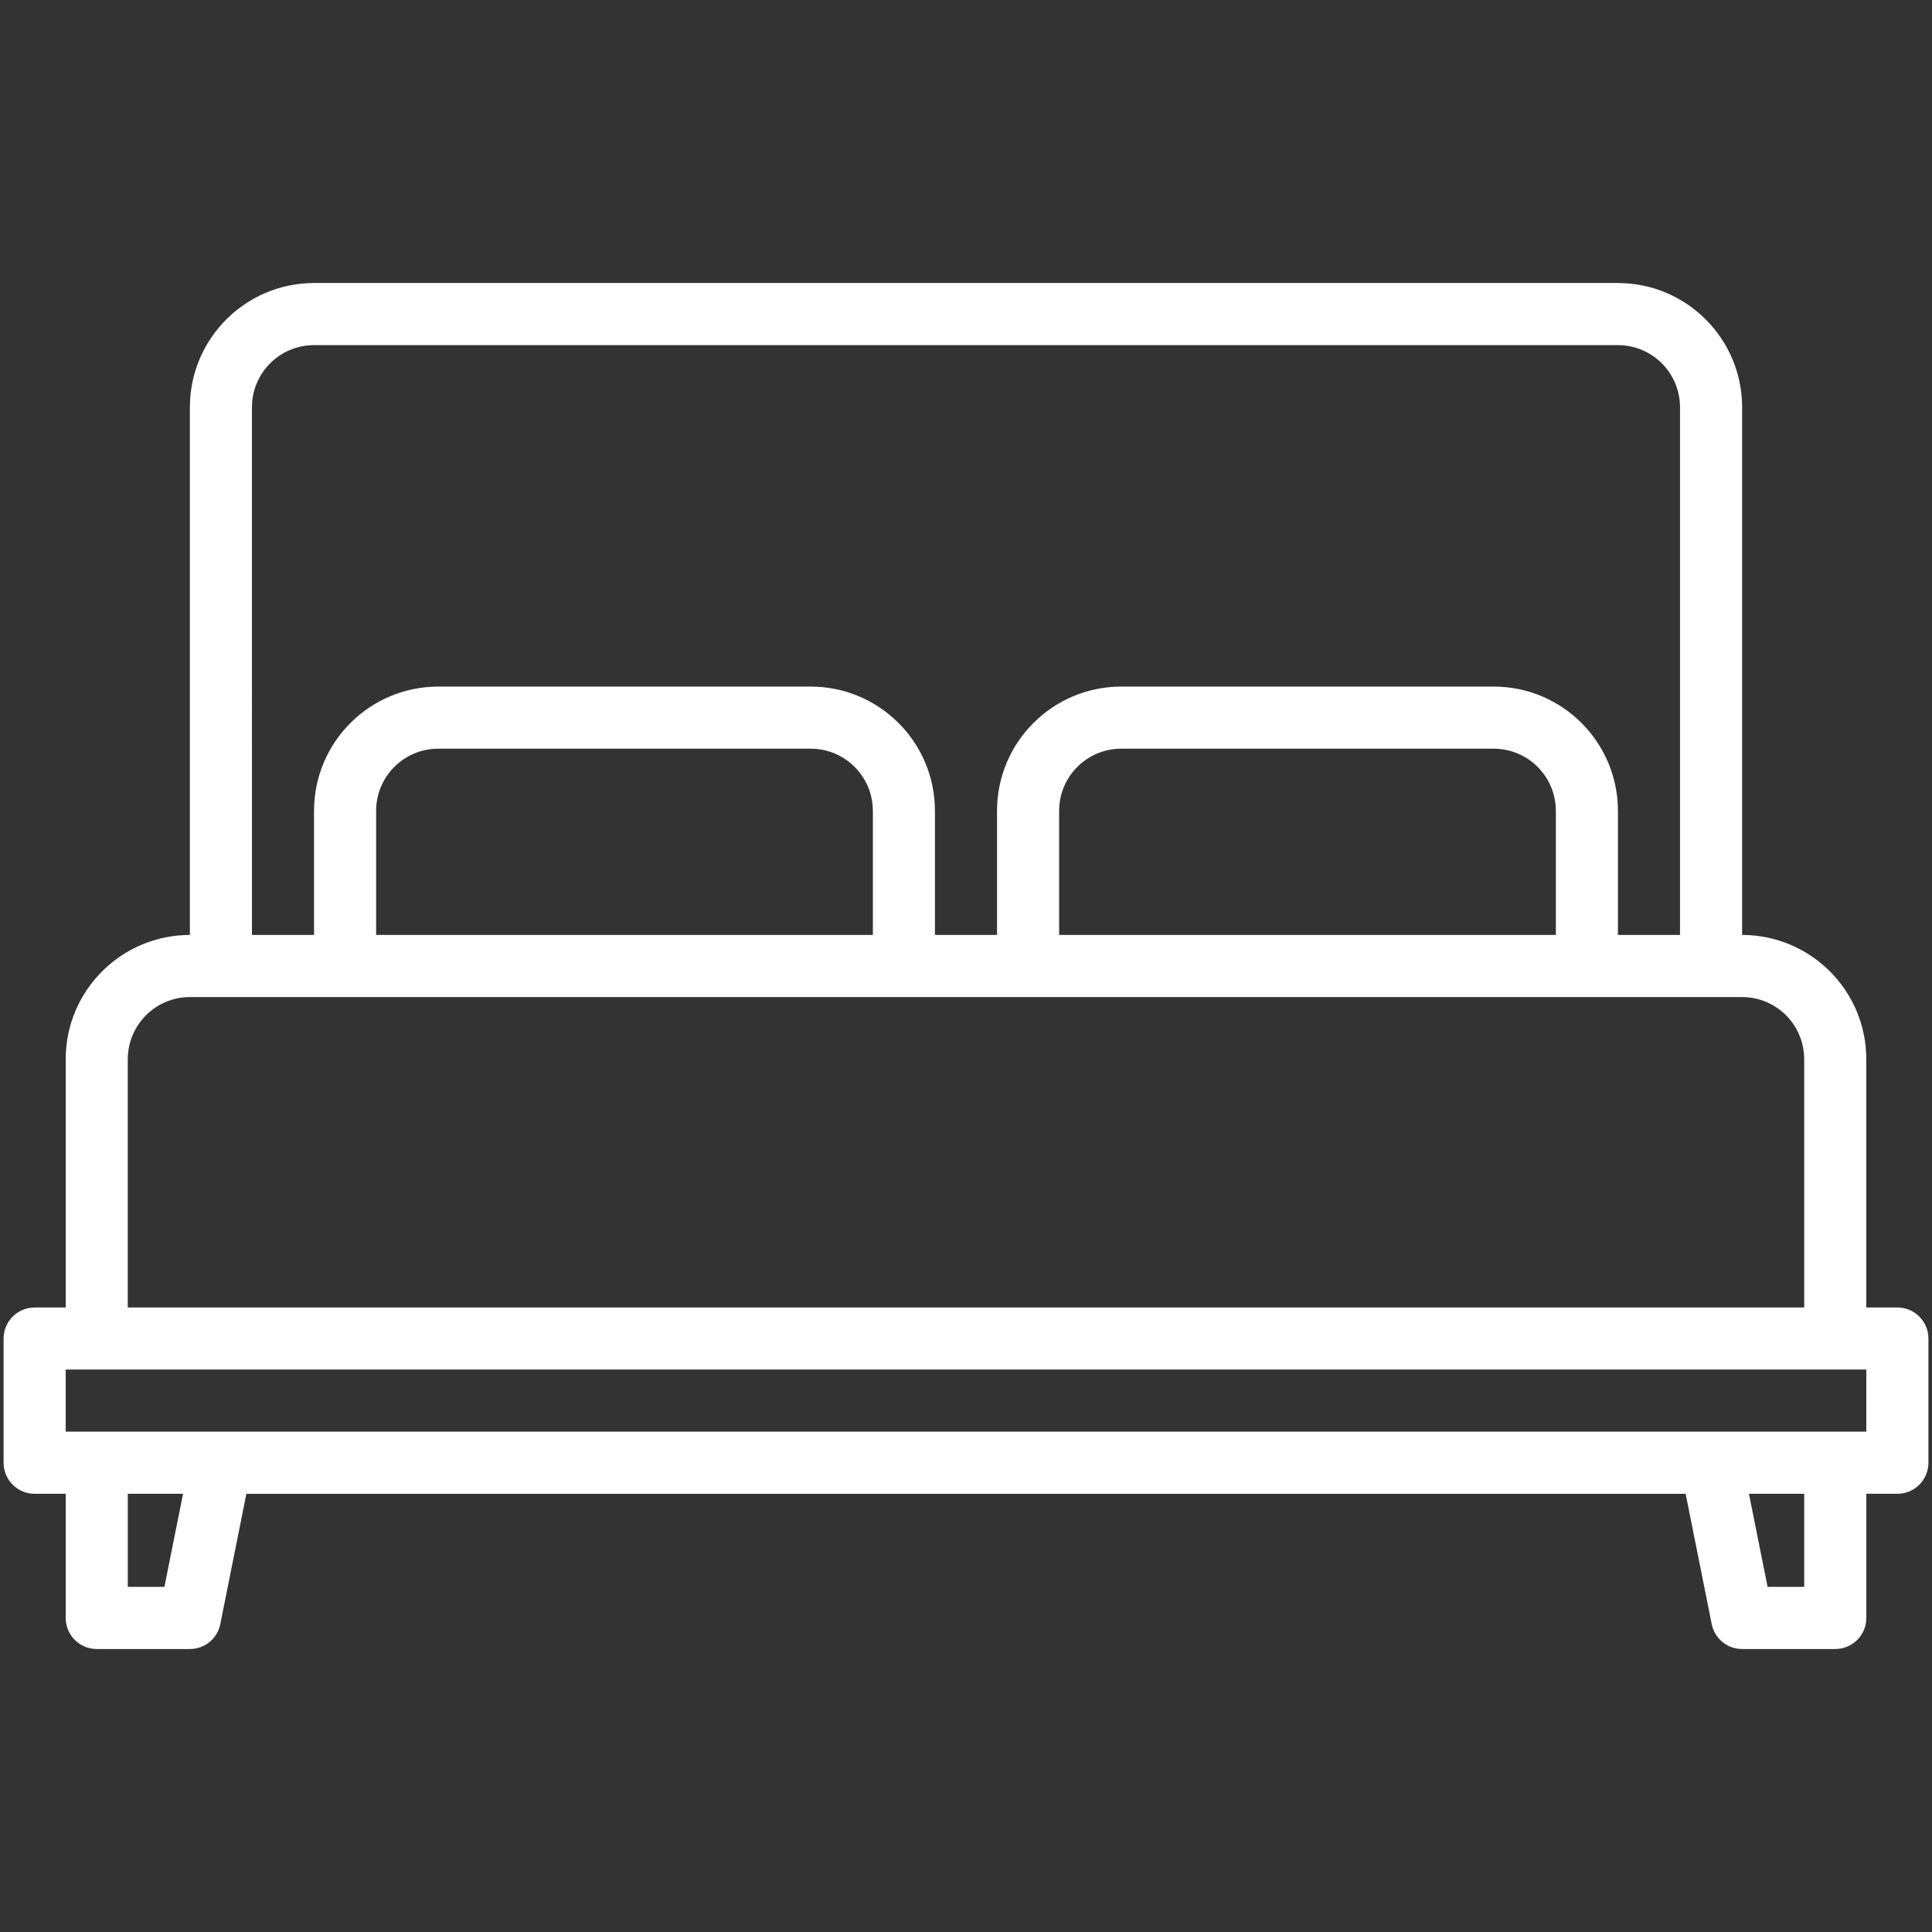 ﻿<?xml version="1.0" encoding="utf-8"?><svg id="Capa_1" viewBox="0 0 512 512" xmlns="http://www.w3.org/2000/svg">
  <rect x="0" y="0" width="512" height="512" fill="#333333" stroke="none"/>
  <defs>
    <style>
      .cls-1 {
        fill: #fff;
      }
    </style>
  </defs>
  <path class="cls-1" d="m502.82,346.5h-8.23v-65.82c-.02-18.17-14.74-32.89-32.91-32.91V107.91c-.02-18.17-14.74-32.89-32.91-32.91H83.23c-18.17.02-32.89,14.74-32.91,32.91v139.86c-18.17.02-32.89,14.74-32.91,32.91v65.82h-8.23c-4.54,0-8.23,3.68-8.23,8.23v32.91c0,4.54,3.68,8.23,8.23,8.23h8.23v32.91c0,4.54,3.68,8.23,8.23,8.23h24.68c3.92,0,7.3-2.77,8.06-6.61l6.91-34.52h381.42l6.91,34.52c.77,3.85,4.14,6.61,8.06,6.61h24.68c4.54,0,8.23-3.68,8.23-8.23v-32.91h8.23c4.54,0,8.23-3.68,8.23-8.23v-32.91c0-4.54-3.68-8.23-8.23-8.23ZM66.77,107.91c.01-9.08,7.37-16.44,16.45-16.45h345.55c9.08.01,16.44,7.37,16.45,16.45v139.86h-16.45v-32.91c-.02-18.17-14.74-32.89-32.91-32.91h-98.73c-18.17.02-32.89,14.74-32.91,32.91v32.91h-16.45v-32.91c-.02-18.17-14.74-32.89-32.91-32.91h-98.73c-18.17.02-32.89,14.74-32.91,32.91v32.91h-16.45V107.91Zm345.55,106.95v32.91h-131.64v-32.91c.01-9.08,7.37-16.44,16.45-16.45h98.73c9.08.01,16.44,7.37,16.45,16.45Zm-181,0v32.91H99.68v-32.91c.01-9.08,7.37-16.44,16.45-16.45h98.73c9.08.01,16.44,7.37,16.45,16.45Zm-197.45,65.82c.01-9.08,7.37-16.44,16.45-16.45h411.36c9.08.01,16.44,7.37,16.45,16.45v65.82H33.86v-65.82Zm9.71,139.86h-9.71v-24.68h14.64l-4.94,24.68Zm434.56,0h-9.71l-4.94-24.68h14.64v24.68Zm16.45-41.14H17.41v-16.45h477.18v16.45Z" />
</svg>